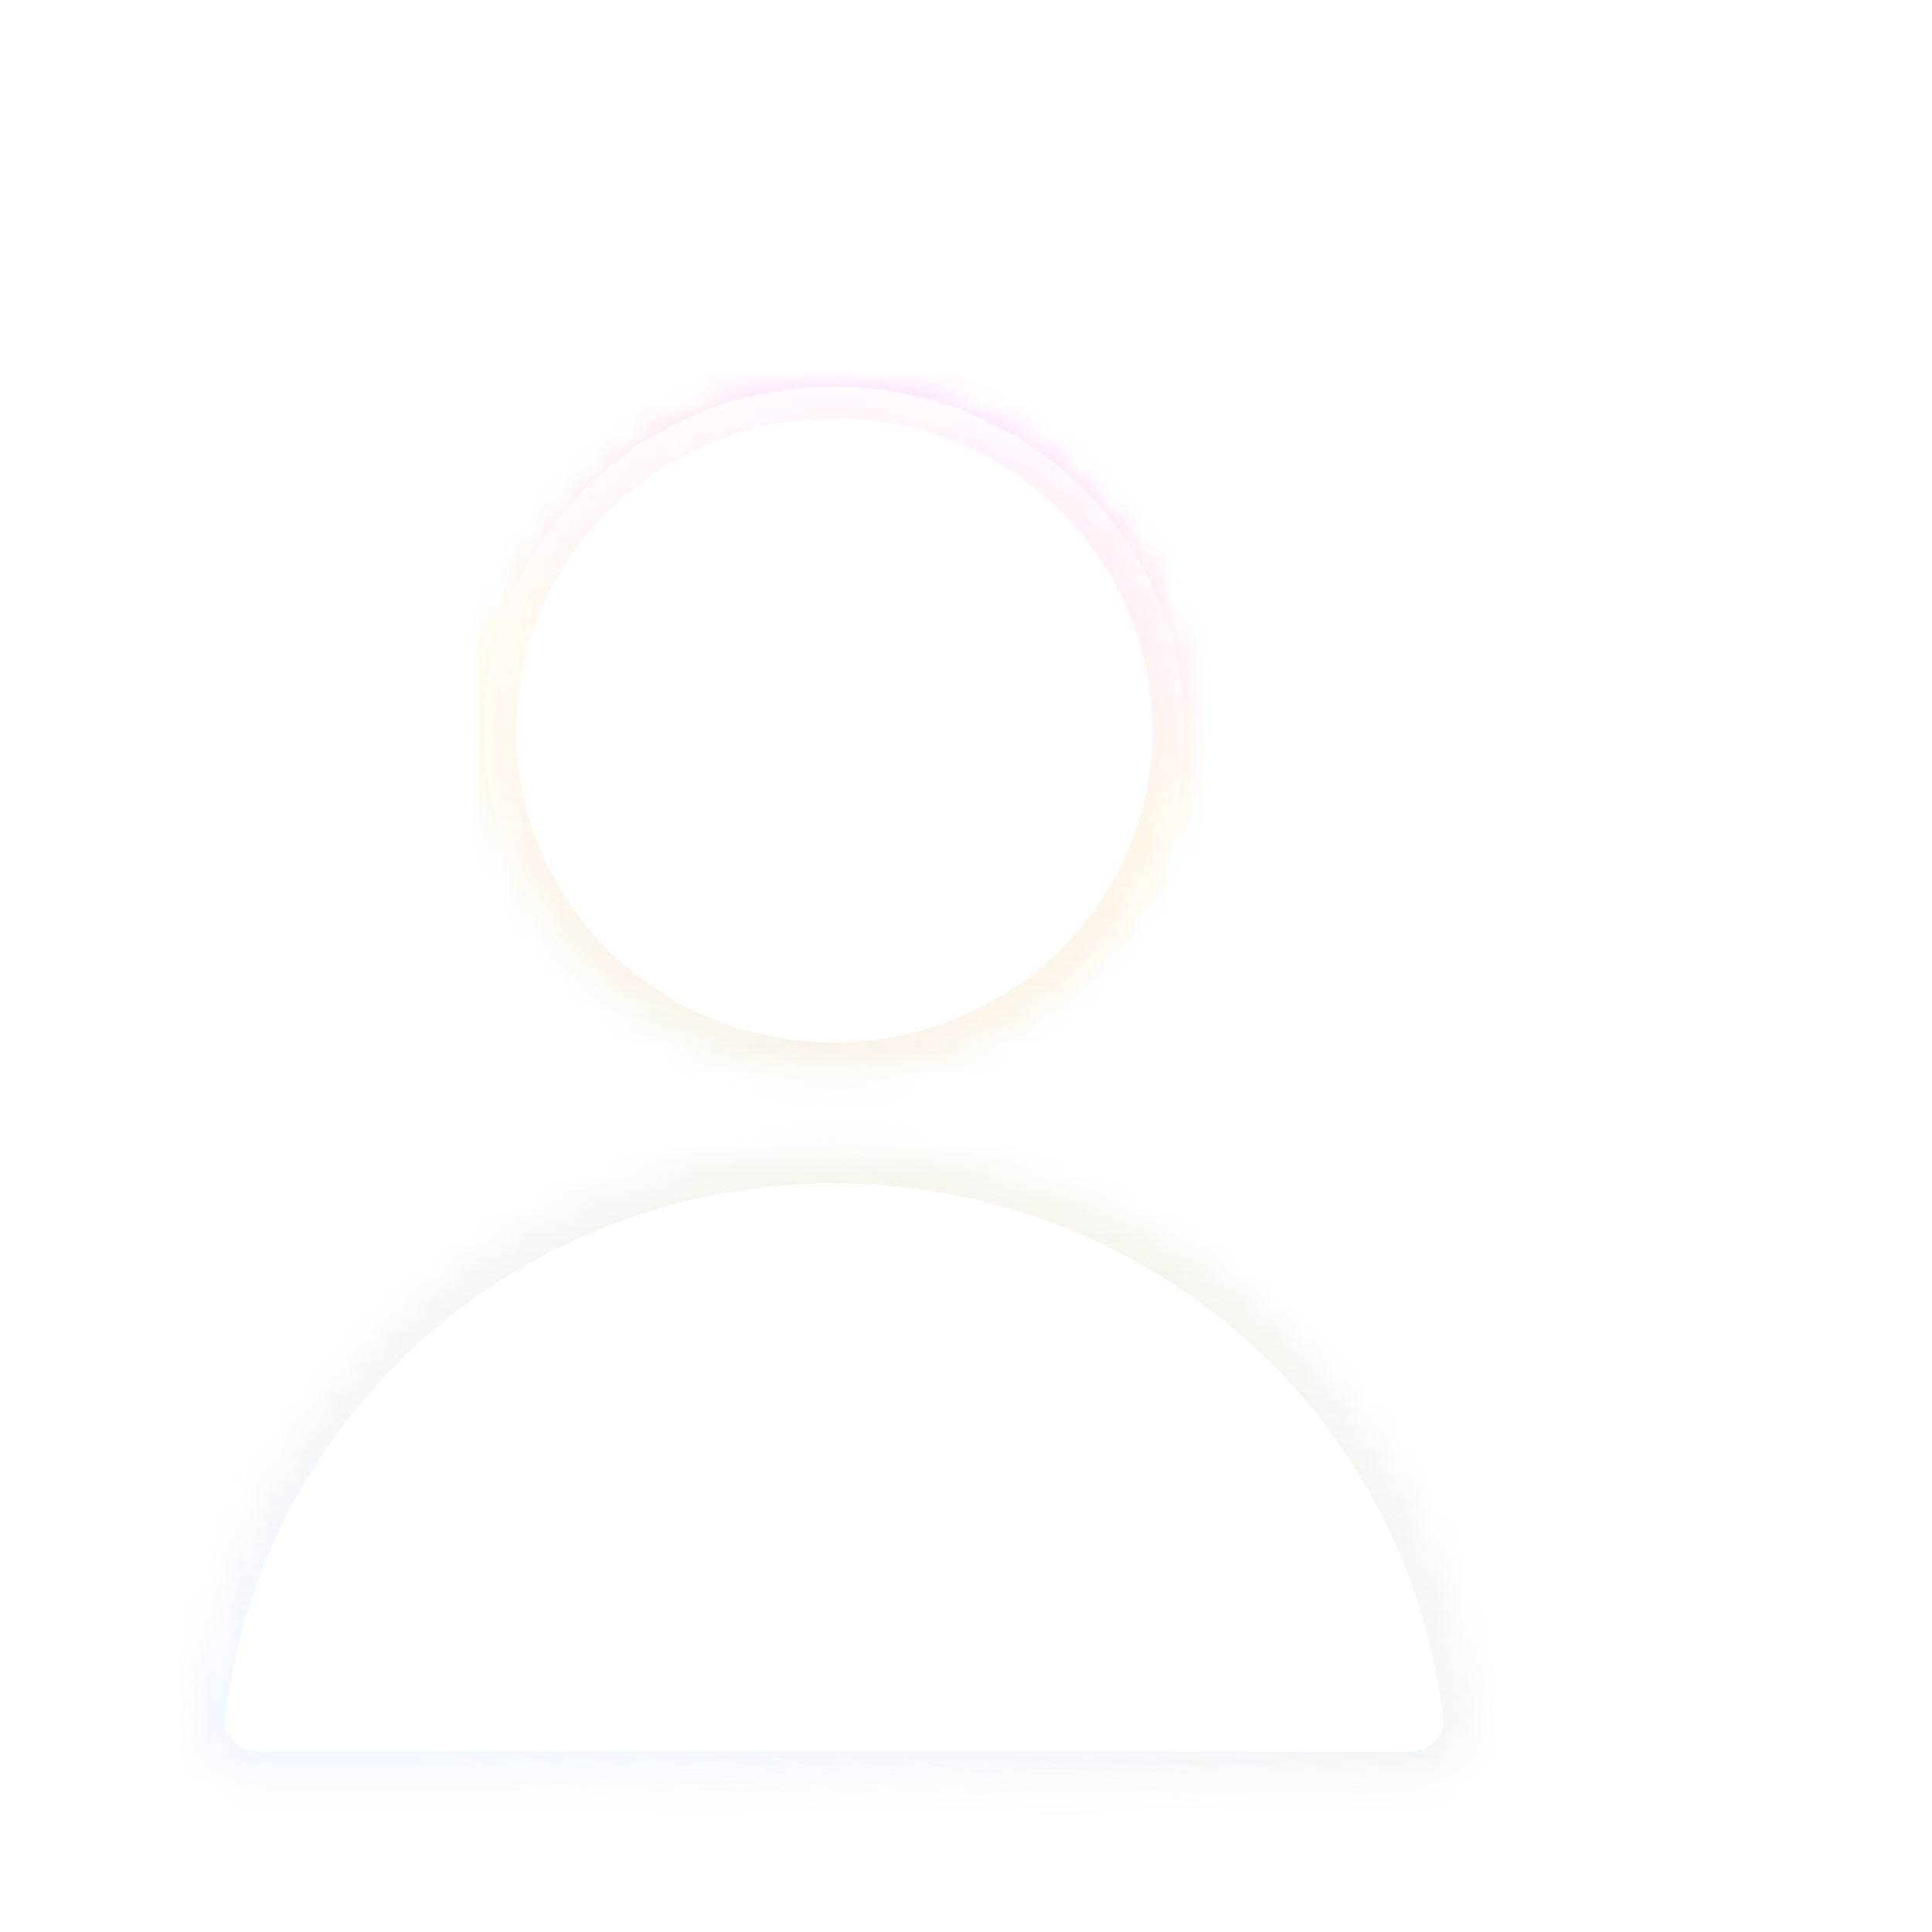<svg width="60" height="60" viewBox="0 0 60 60" fill="none" xmlns="http://www.w3.org/2000/svg">
<path fill-rule="evenodd" clip-rule="evenodd" d="M49.778 37.444C49.671 37.444 49.564 37.42 49.467 37.37L46.04 35.621L42.613 37.37C42.386 37.486 42.112 37.465 41.907 37.318C41.7 37.171 41.597 36.922 41.64 36.676L42.294 32.981L39.525 30.365C39.34 30.191 39.274 29.93 39.353 29.692C39.431 29.453 39.642 29.28 39.895 29.244L43.726 28.7L45.438 25.335C45.665 24.888 46.415 24.888 46.642 25.335L48.354 28.7L52.185 29.244C52.438 29.28 52.65 29.453 52.727 29.692C52.806 29.93 52.74 30.191 52.555 30.365L49.787 32.981L50.44 36.676C50.483 36.922 50.38 37.171 50.173 37.318C50.057 37.402 49.918 37.444 49.778 37.444Z" fill="url(#paint0_linear_22297_146010)"/>
<path fill-rule="evenodd" clip-rule="evenodd" d="M52.181 23.444C52.005 23.444 51.83 23.404 51.67 23.322L46.04 20.449L40.41 23.322C40.037 23.512 39.587 23.479 39.25 23.237C38.91 22.995 38.741 22.587 38.812 22.182L39.885 16.112L35.336 11.814C35.033 11.528 34.924 11.099 35.054 10.707C35.182 10.316 35.528 10.031 35.945 9.972L42.239 9.079L45.051 3.55C45.424 2.817 46.656 2.817 47.029 3.55L49.841 9.079L56.135 9.972C56.552 10.031 56.898 10.316 57.026 10.707C57.156 11.099 57.047 11.528 56.744 11.814L52.195 16.112L53.268 22.182C53.339 22.587 53.17 22.995 52.83 23.237C52.639 23.375 52.41 23.444 52.181 23.444Z" fill="url(#paint1_linear_22297_146010)"/>
<g filter="url(#filter0_bii_22297_146010)">
<mask id="path-3-inside-1_22297_146010" fill="white">
<path fill-rule="evenodd" clip-rule="evenodd" d="M25.909 33.375C31.919 33.375 36.791 28.59 36.791 22.688C36.791 16.785 31.919 12 25.909 12C19.898 12 15.026 16.785 15.026 22.688C15.026 28.59 19.898 33.375 25.909 33.375ZM44.829 55.145C44.366 55.411 43.82 55.411 42.727 55.411H25.909H9.09C7.997 55.411 7.451 55.411 6.988 55.145C6.622 54.935 6.255 54.502 6.109 54.106C5.923 53.607 6 53.146 6.154 52.225C6.828 48.192 8.772 44.436 11.753 41.509C15.507 37.822 20.599 35.751 25.909 35.751C31.218 35.751 36.31 37.822 40.064 41.509C43.045 44.436 44.989 48.192 45.663 52.225C45.817 53.146 45.894 53.607 45.708 54.106C45.562 54.502 45.195 54.935 44.829 55.145Z"/>
</mask>
<path fill-rule="evenodd" clip-rule="evenodd" d="M25.909 33.375C31.919 33.375 36.791 28.59 36.791 22.688C36.791 16.785 31.919 12 25.909 12C19.898 12 15.026 16.785 15.026 22.688C15.026 28.59 19.898 33.375 25.909 33.375ZM44.829 55.145C44.366 55.411 43.82 55.411 42.727 55.411H25.909H9.09C7.997 55.411 7.451 55.411 6.988 55.145C6.622 54.935 6.255 54.502 6.109 54.106C5.923 53.607 6 53.146 6.154 52.225C6.828 48.192 8.772 44.436 11.753 41.509C15.507 37.822 20.599 35.751 25.909 35.751C31.218 35.751 36.31 37.822 40.064 41.509C43.045 44.436 44.989 48.192 45.663 52.225C45.817 53.146 45.894 53.607 45.708 54.106C45.562 54.502 45.195 54.935 44.829 55.145Z" fill="url(#paint2_linear_22297_146010)" fill-opacity="0.1"/>
<path d="M44.829 55.145L45.326 56.013L45.326 56.013L44.829 55.145ZM6.988 55.145L6.491 56.013L6.491 56.013L6.988 55.145ZM6.109 54.106L5.171 54.454L5.171 54.454L6.109 54.106ZM6.154 52.225L7.14 52.39L7.14 52.39L6.154 52.225ZM11.753 41.509L11.052 40.795L11.052 40.795L11.753 41.509ZM40.064 41.509L40.765 40.795L40.765 40.795L40.064 41.509ZM45.663 52.225L44.676 52.39L45.663 52.225ZM45.708 54.106L46.646 54.454L46.646 54.454L45.708 54.106ZM35.791 22.688C35.791 28.021 31.384 32.375 25.909 32.375V34.375C32.454 34.375 37.791 29.16 37.791 22.688H35.791ZM25.909 13C31.384 13 35.791 17.354 35.791 22.688H37.791C37.791 16.216 32.454 11 25.909 11V13ZM16.026 22.688C16.026 17.354 20.433 13 25.909 13V11C19.363 11 14.026 16.216 14.026 22.688H16.026ZM25.909 32.375C20.433 32.375 16.026 28.021 16.026 22.688H14.026C14.026 29.16 19.363 34.375 25.909 34.375V32.375ZM42.727 56.411C43.254 56.411 43.722 56.412 44.114 56.373C44.53 56.331 44.932 56.239 45.326 56.013L44.331 54.278C44.263 54.317 44.161 54.358 43.915 54.383C43.645 54.41 43.293 54.411 42.727 54.411V56.411ZM25.909 56.411H42.727V54.411H25.909V56.411ZM9.09 56.411H25.909V54.411H9.09V56.411ZM6.491 56.013C6.884 56.239 7.287 56.331 7.703 56.373C8.095 56.412 8.563 56.411 9.09 56.411V54.411C8.524 54.411 8.172 54.41 7.902 54.383C7.656 54.358 7.554 54.317 7.486 54.278L6.491 56.013ZM5.171 54.454C5.399 55.069 5.921 55.686 6.491 56.013L7.486 54.278C7.322 54.184 7.112 53.935 7.046 53.758L5.171 54.454ZM5.168 52.06C5.028 52.899 4.874 53.654 5.171 54.454L7.046 53.758C6.972 53.56 6.973 53.393 7.14 52.39L5.168 52.06ZM11.052 40.795C7.921 43.871 5.877 47.818 5.168 52.06L7.14 52.39C7.78 48.566 9.623 45.002 12.454 42.222L11.052 40.795ZM25.909 34.751C20.34 34.751 14.995 36.923 11.052 40.795L12.454 42.222C16.019 38.721 20.859 36.751 25.909 36.751V34.751ZM40.765 40.795C36.822 36.923 31.477 34.751 25.909 34.751V36.751C30.958 36.751 35.798 38.721 39.363 42.222L40.765 40.795ZM46.649 52.06C45.94 47.818 43.896 43.871 40.765 40.795L39.363 42.222C42.194 45.002 44.037 48.566 44.676 52.39L46.649 52.06ZM46.646 54.454C46.943 53.654 46.789 52.899 46.649 52.06L44.676 52.39C44.844 53.393 44.845 53.56 44.771 53.758L46.646 54.454ZM45.326 56.013C45.896 55.686 46.418 55.069 46.646 54.454L44.771 53.758C44.705 53.935 44.495 54.184 44.331 54.278L45.326 56.013Z" fill="url(#paint3_linear_22297_146010)" mask="url(#path-3-inside-1_22297_146010)"/>
</g>
<ellipse cx="25.909" cy="22.688" rx="10.883" ry="10.688" fill="url(#paint4_linear_22297_146010)" fill-opacity="0.8"/>
<defs>
<filter id="filter0_bii_22297_146010" x="-24" y="-18" width="99.817" height="103.411" filterUnits="userSpaceOnUse" color-interpolation-filters="sRGB">
<feFlood flood-opacity="0" result="BackgroundImageFix"/>
<feGaussianBlur in="BackgroundImageFix" stdDeviation="15"/>
<feComposite in2="SourceAlpha" operator="in" result="effect1_backgroundBlur_22297_146010"/>
<feBlend mode="normal" in="SourceGraphic" in2="effect1_backgroundBlur_22297_146010" result="shape"/>
<feColorMatrix in="SourceAlpha" type="matrix" values="0 0 0 0 0 0 0 0 0 0 0 0 0 0 0 0 0 0 127 0" result="hardAlpha"/>
<feOffset dx="2" dy="2"/>
<feGaussianBlur stdDeviation="4"/>
<feComposite in2="hardAlpha" operator="arithmetic" k2="-1" k3="1"/>
<feColorMatrix type="matrix" values="0 0 0 0 1 0 0 0 0 1 0 0 0 0 1 0 0 0 1 0"/>
<feBlend mode="overlay" in2="shape" result="effect2_innerShadow_22297_146010"/>
<feColorMatrix in="SourceAlpha" type="matrix" values="0 0 0 0 0 0 0 0 0 0 0 0 0 0 0 0 0 0 127 0" result="hardAlpha"/>
<feOffset dx="-2" dy="-2"/>
<feGaussianBlur stdDeviation="5"/>
<feComposite in2="hardAlpha" operator="arithmetic" k2="-1" k3="1"/>
<feColorMatrix type="matrix" values="0 0 0 0 0.395 0 0 0 0 0.069 0 0 0 0 0.721 0 0 0 0.1 0"/>
<feBlend mode="multiply" in2="effect2_innerShadow_22297_146010" result="effect3_innerShadow_22297_146010"/>
</filter>
<linearGradient id="paint0_linear_22297_146010" x1="49.5" y1="26.5" x2="41.5" y2="37.5" gradientUnits="userSpaceOnUse">
<stop offset="0.338" stop-color="white"/>
<stop offset="1" stop-color="white" stop-opacity="0"/>
</linearGradient>
<linearGradient id="paint1_linear_22297_146010" x1="55" y1="3" x2="39" y2="23" gradientUnits="userSpaceOnUse">
<stop offset="0.479" stop-color="white"/>
<stop offset="1" stop-color="white" stop-opacity="0"/>
</linearGradient>
<linearGradient id="paint2_linear_22297_146010" x1="25.909" y1="31.732" x2="25.909" y2="12" gradientUnits="userSpaceOnUse">
<stop stop-color="white" stop-opacity="0.37"/>
<stop offset="0.997" stop-color="white"/>
</linearGradient>
<linearGradient id="paint3_linear_22297_146010" x1="6" y1="6.346" x2="-6.184" y2="49.242" gradientUnits="userSpaceOnUse">
<stop stop-color="#FFA9F2" stop-opacity="0.516"/>
<stop offset="0.225" stop-color="#FFE4B4" stop-opacity="0.463"/>
<stop offset="1" stop-color="#CCE2FF" stop-opacity="0.21"/>
</linearGradient>
<linearGradient id="paint4_linear_22297_146010" x1="25.909" y1="12" x2="25.909" y2="33.375" gradientUnits="userSpaceOnUse">
<stop stop-color="white"/>
<stop offset="1" stop-color="white" stop-opacity="0"/>
</linearGradient>
</defs>
</svg>
